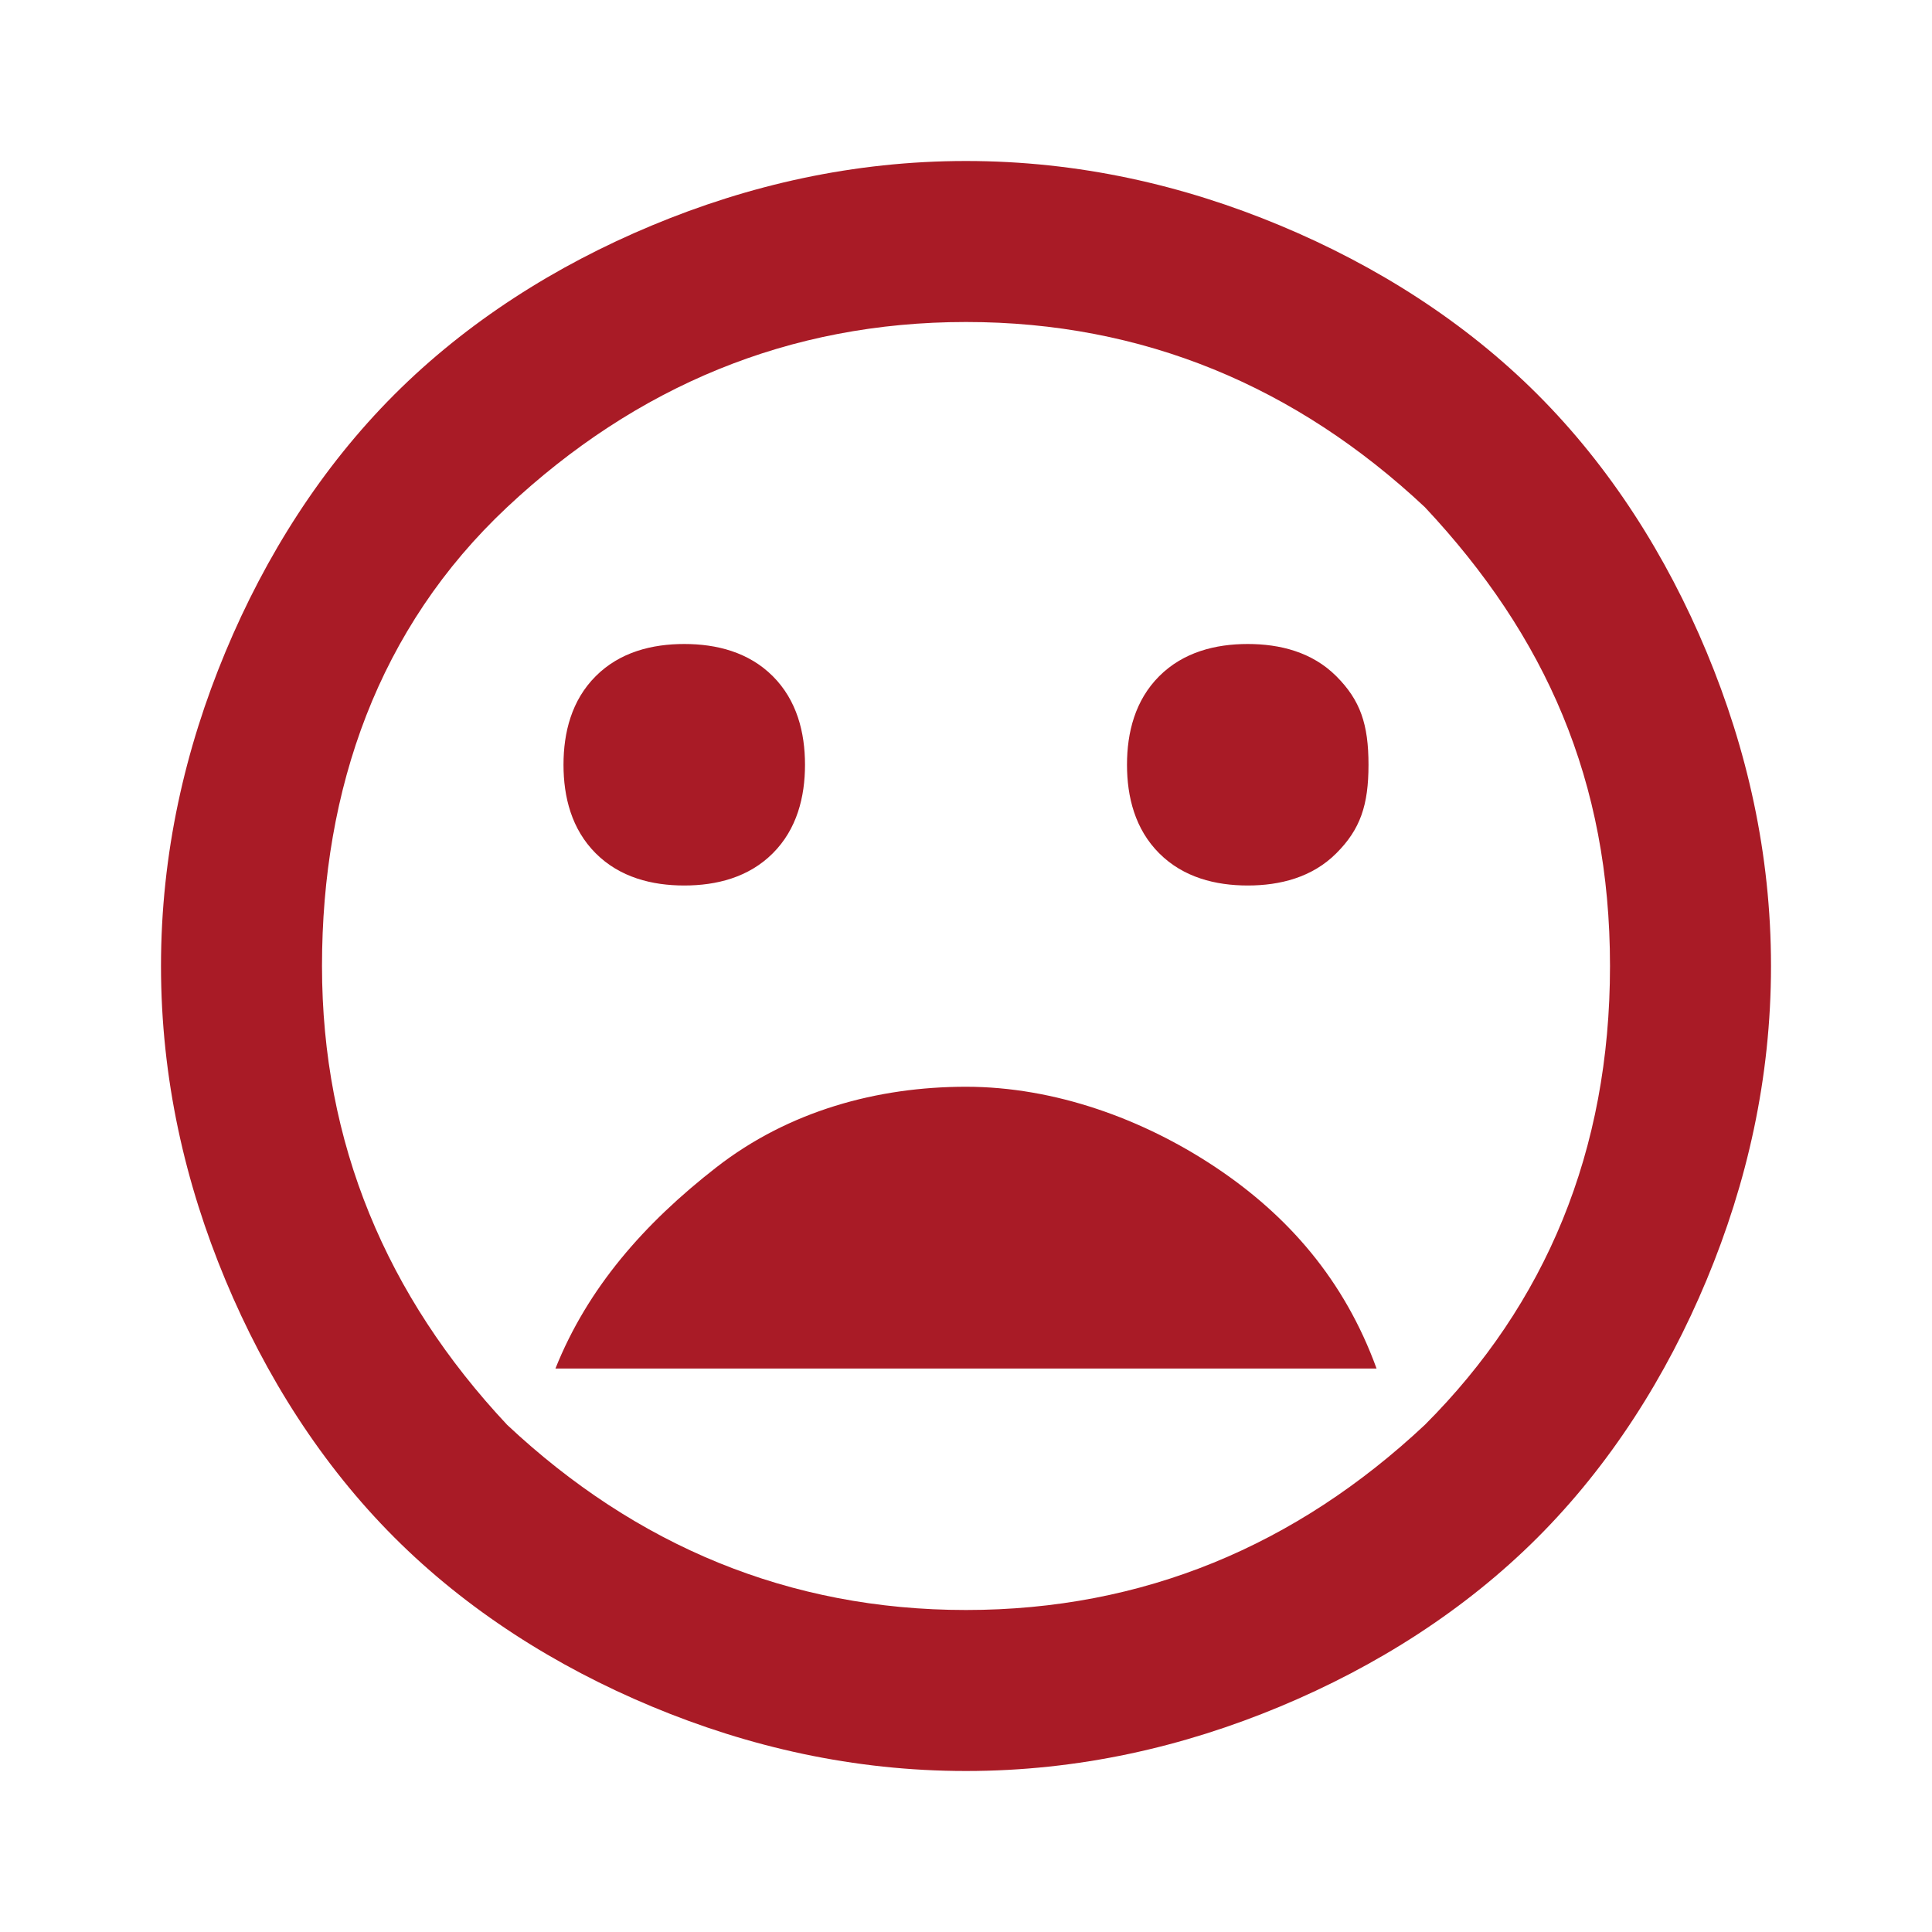 <?xml version="1.0" encoding="utf-8"?>
<!-- Generator: Adobe Illustrator 28.0.0, SVG Export Plug-In . SVG Version: 6.00 Build 0)  -->
<svg version="1.1" id="Layer_1" xmlns="http://www.w3.org/2000/svg" xmlns:xlink="http://www.w3.org/1999/xlink" x="0px" y="0px"
	 viewBox="0 0 24 24" style="enable-background:new 0 0 24 24;" xml:space="preserve">
<style type="text/css">
	.st0{fill:#A91B26;}
</style>
<path class="st0" d="M15.5,11c0.4,0,0.8-0.1,1.1-0.4c0.3-0.3,0.4-0.6,0.4-1.1s-0.1-0.8-0.4-1.1C16.3,8.1,15.9,8,15.5,8
	s-0.8,0.1-1.1,0.4S14,9.1,14,9.5s0.1,0.8,0.4,1.1S15.1,11,15.5,11z M8.5,11c0.4,0,0.8-0.1,1.1-0.4C9.9,10.3,10,9.9,10,9.5
	S9.9,8.7,9.6,8.4C9.3,8.1,8.9,8,8.5,8C8.1,8,7.7,8.1,7.4,8.4S7,9.1,7,9.5s0.1,0.8,0.4,1.1S8.1,11,8.5,11z M12,13.5
	c-1.1,0-2.2,0.3-3.1,1s-1.6,1.5-2,2.5h10.2c-0.4-1.1-1.1-1.9-2-2.5S13.1,13.5,12,13.5z M12,22c-1.4,0-2.7-0.3-3.9-0.8
	S5.8,20,4.9,19.1c-0.9-0.9-1.6-2-2.1-3.2S2,13.4,2,12s0.3-2.7,0.8-3.9S4,5.8,4.9,4.9s2-1.6,3.2-2.1S10.6,2,12,2s2.7,0.3,3.9,0.8
	s2.3,1.2,3.2,2.1s1.6,2,2.1,3.2C21.7,9.3,22,10.6,22,12s-0.3,2.7-0.8,3.9c-0.5,1.2-1.2,2.3-2.1,3.2c-0.9,0.9-2,1.6-3.2,2.1
	S13.4,22,12,22z M12,20c2.2,0,4.1-0.8,5.7-2.3c1.5-1.5,2.3-3.4,2.3-5.7s-0.8-4.1-2.3-5.7C16.1,4.8,14.2,4,12,4S7.9,4.8,6.3,6.3
	S4,9.8,4,12s0.8,4.1,2.3,5.7C7.9,19.2,9.8,20,12,20z"/>
</svg>
